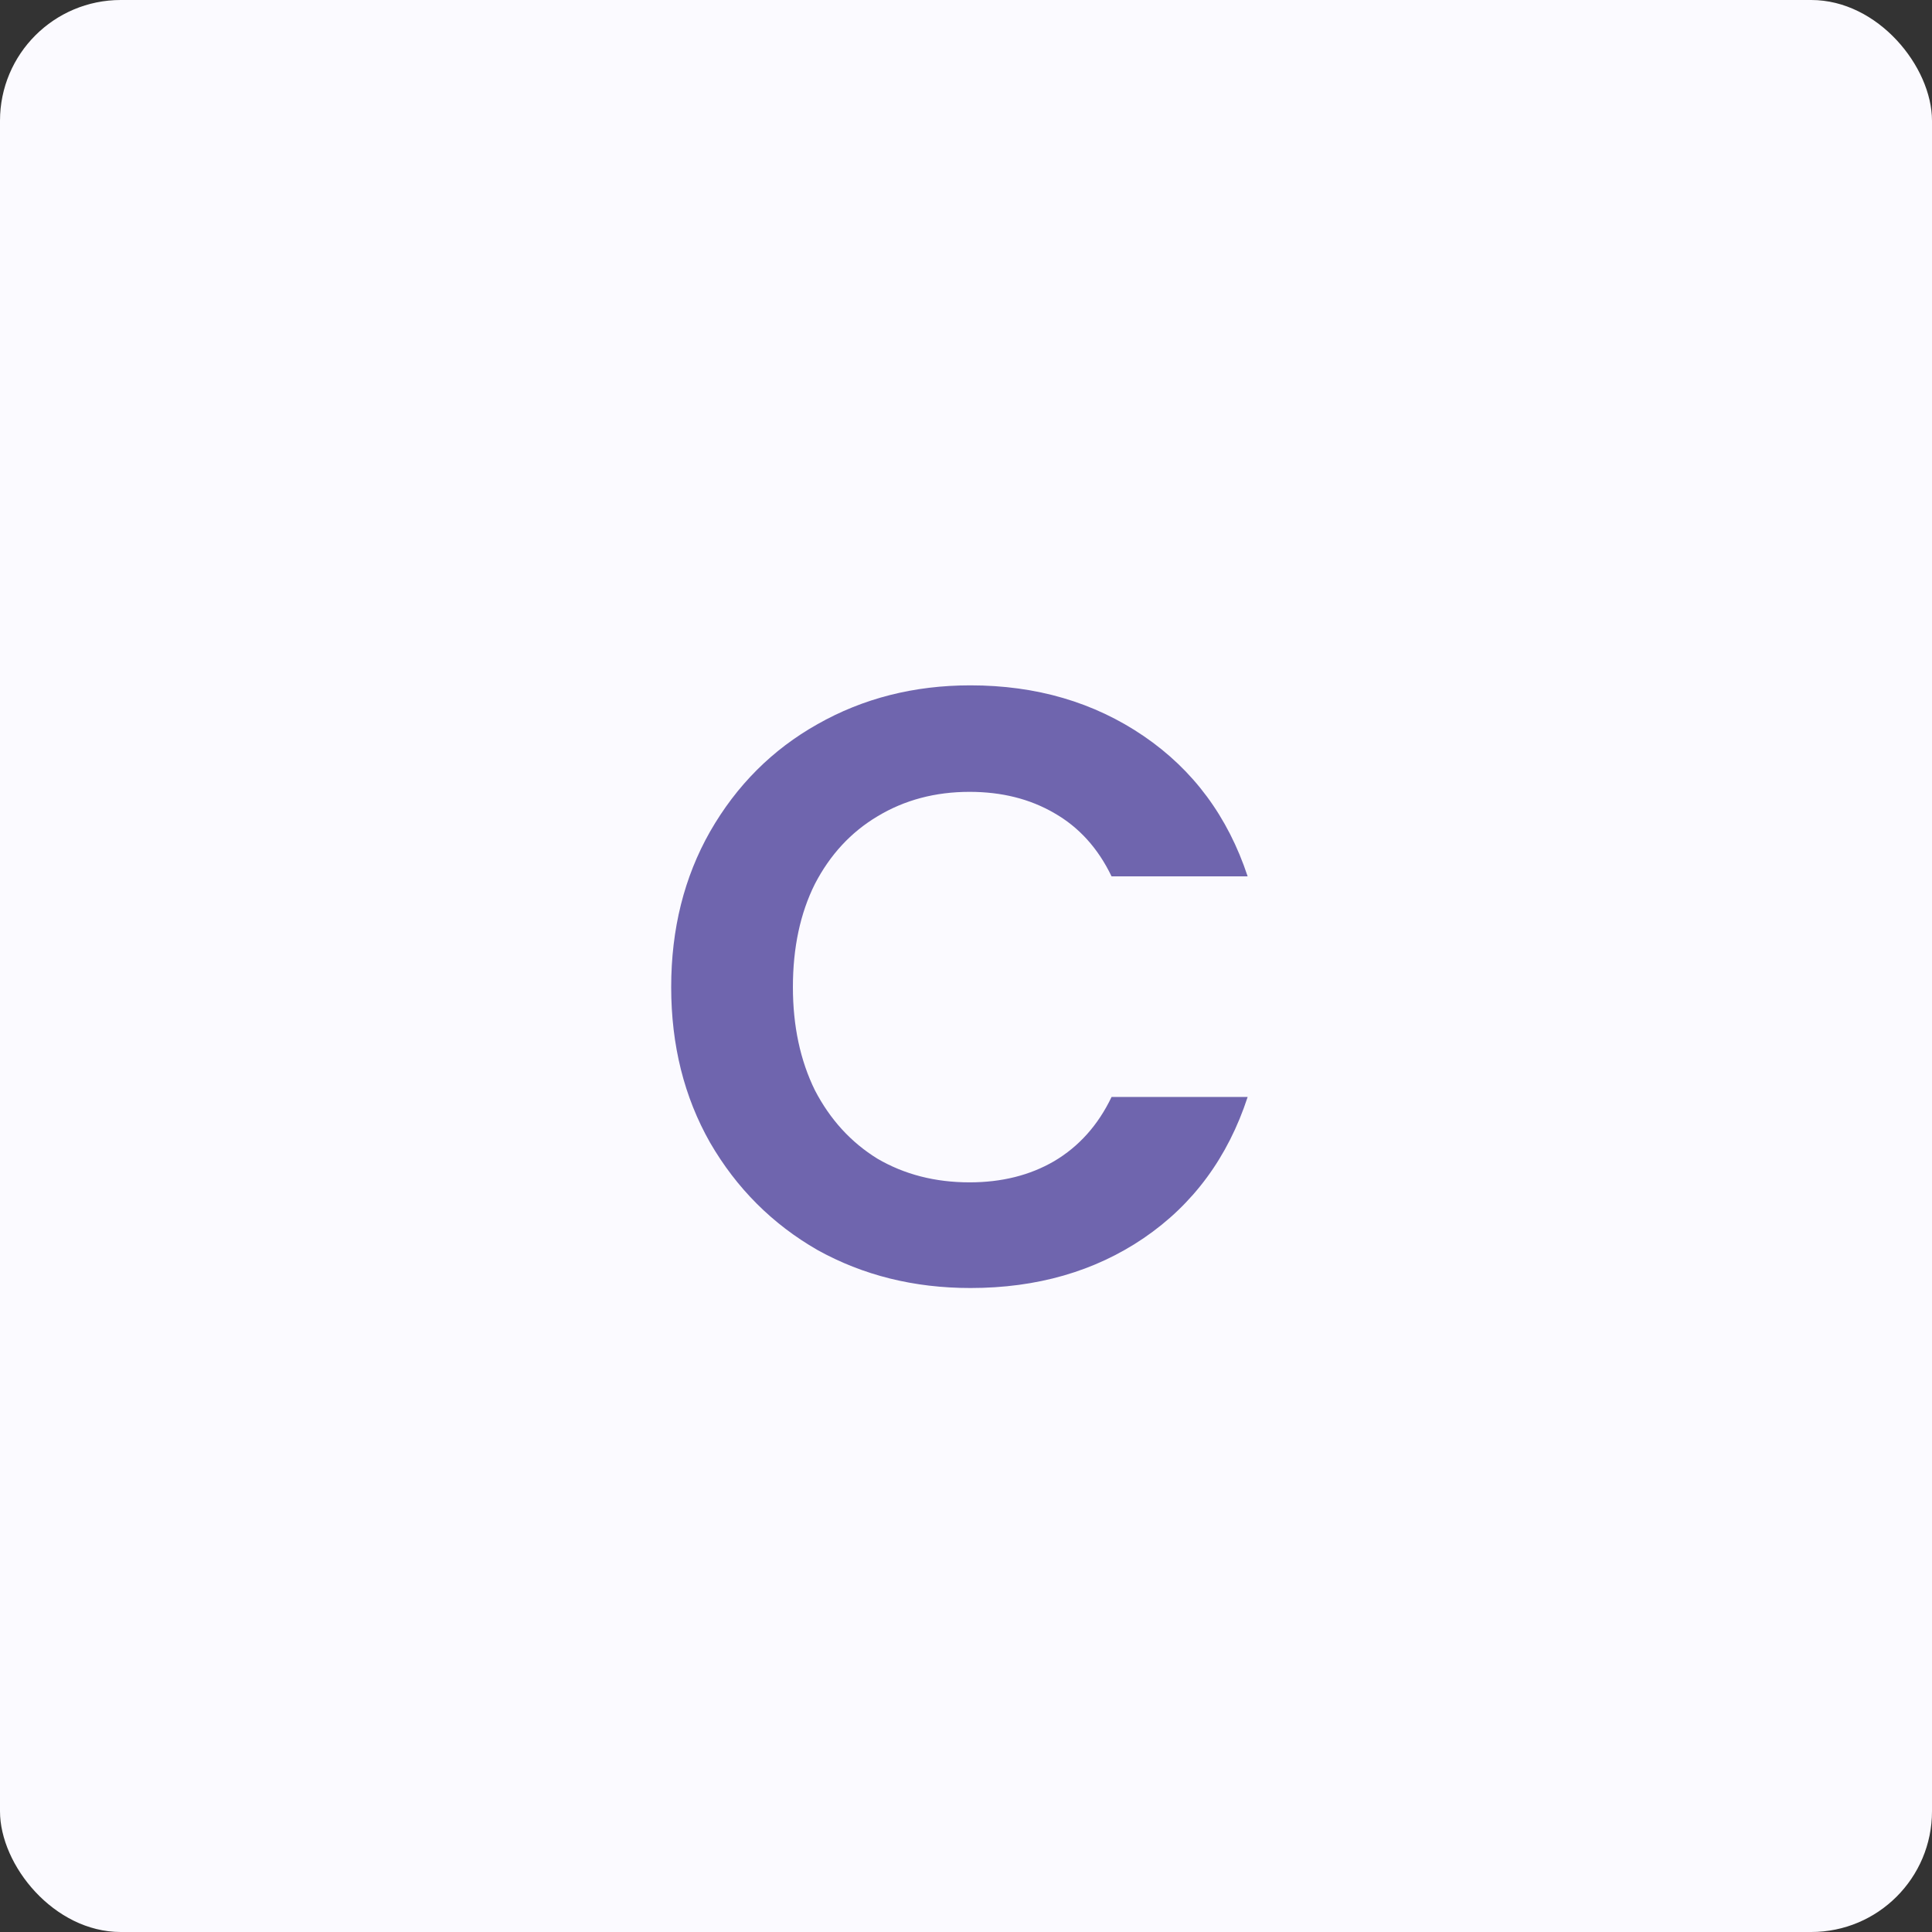 <svg width="64" height="64" viewBox="0 0 64 64" fill="none" xmlns="http://www.w3.org/2000/svg">
<rect x="0" y="0" width="64" height="64" fill="#333333" stroke="none"/>
<rect width="64" height="64" rx="4" fill="#FBFAFF"/>
<path d="M22.234 32.699C22.234 30.776 22.663 29.059 23.522 27.547C24.399 26.017 25.584 24.831 27.078 23.991C28.59 23.133 30.279 22.703 32.146 22.703C34.33 22.703 36.243 23.263 37.886 24.383C39.529 25.503 40.676 27.052 41.33 29.031H36.822C36.374 28.098 35.739 27.398 34.918 26.931C34.115 26.465 33.182 26.231 32.118 26.231C30.979 26.231 29.962 26.502 29.066 27.043C28.189 27.566 27.498 28.312 26.994 29.283C26.509 30.254 26.266 31.392 26.266 32.699C26.266 33.987 26.509 35.126 26.994 36.115C27.498 37.086 28.189 37.842 29.066 38.383C29.962 38.906 30.979 39.167 32.118 39.167C33.182 39.167 34.115 38.934 34.918 38.467C35.739 37.982 36.374 37.273 36.822 36.339H41.33C40.676 38.337 39.529 39.895 37.886 41.015C36.262 42.117 34.349 42.667 32.146 42.667C30.279 42.667 28.59 42.247 27.078 41.407C25.584 40.548 24.399 39.363 23.522 37.851C22.663 36.339 22.234 34.622 22.234 32.699Z" fill="#6F65AE"/>
</svg>
